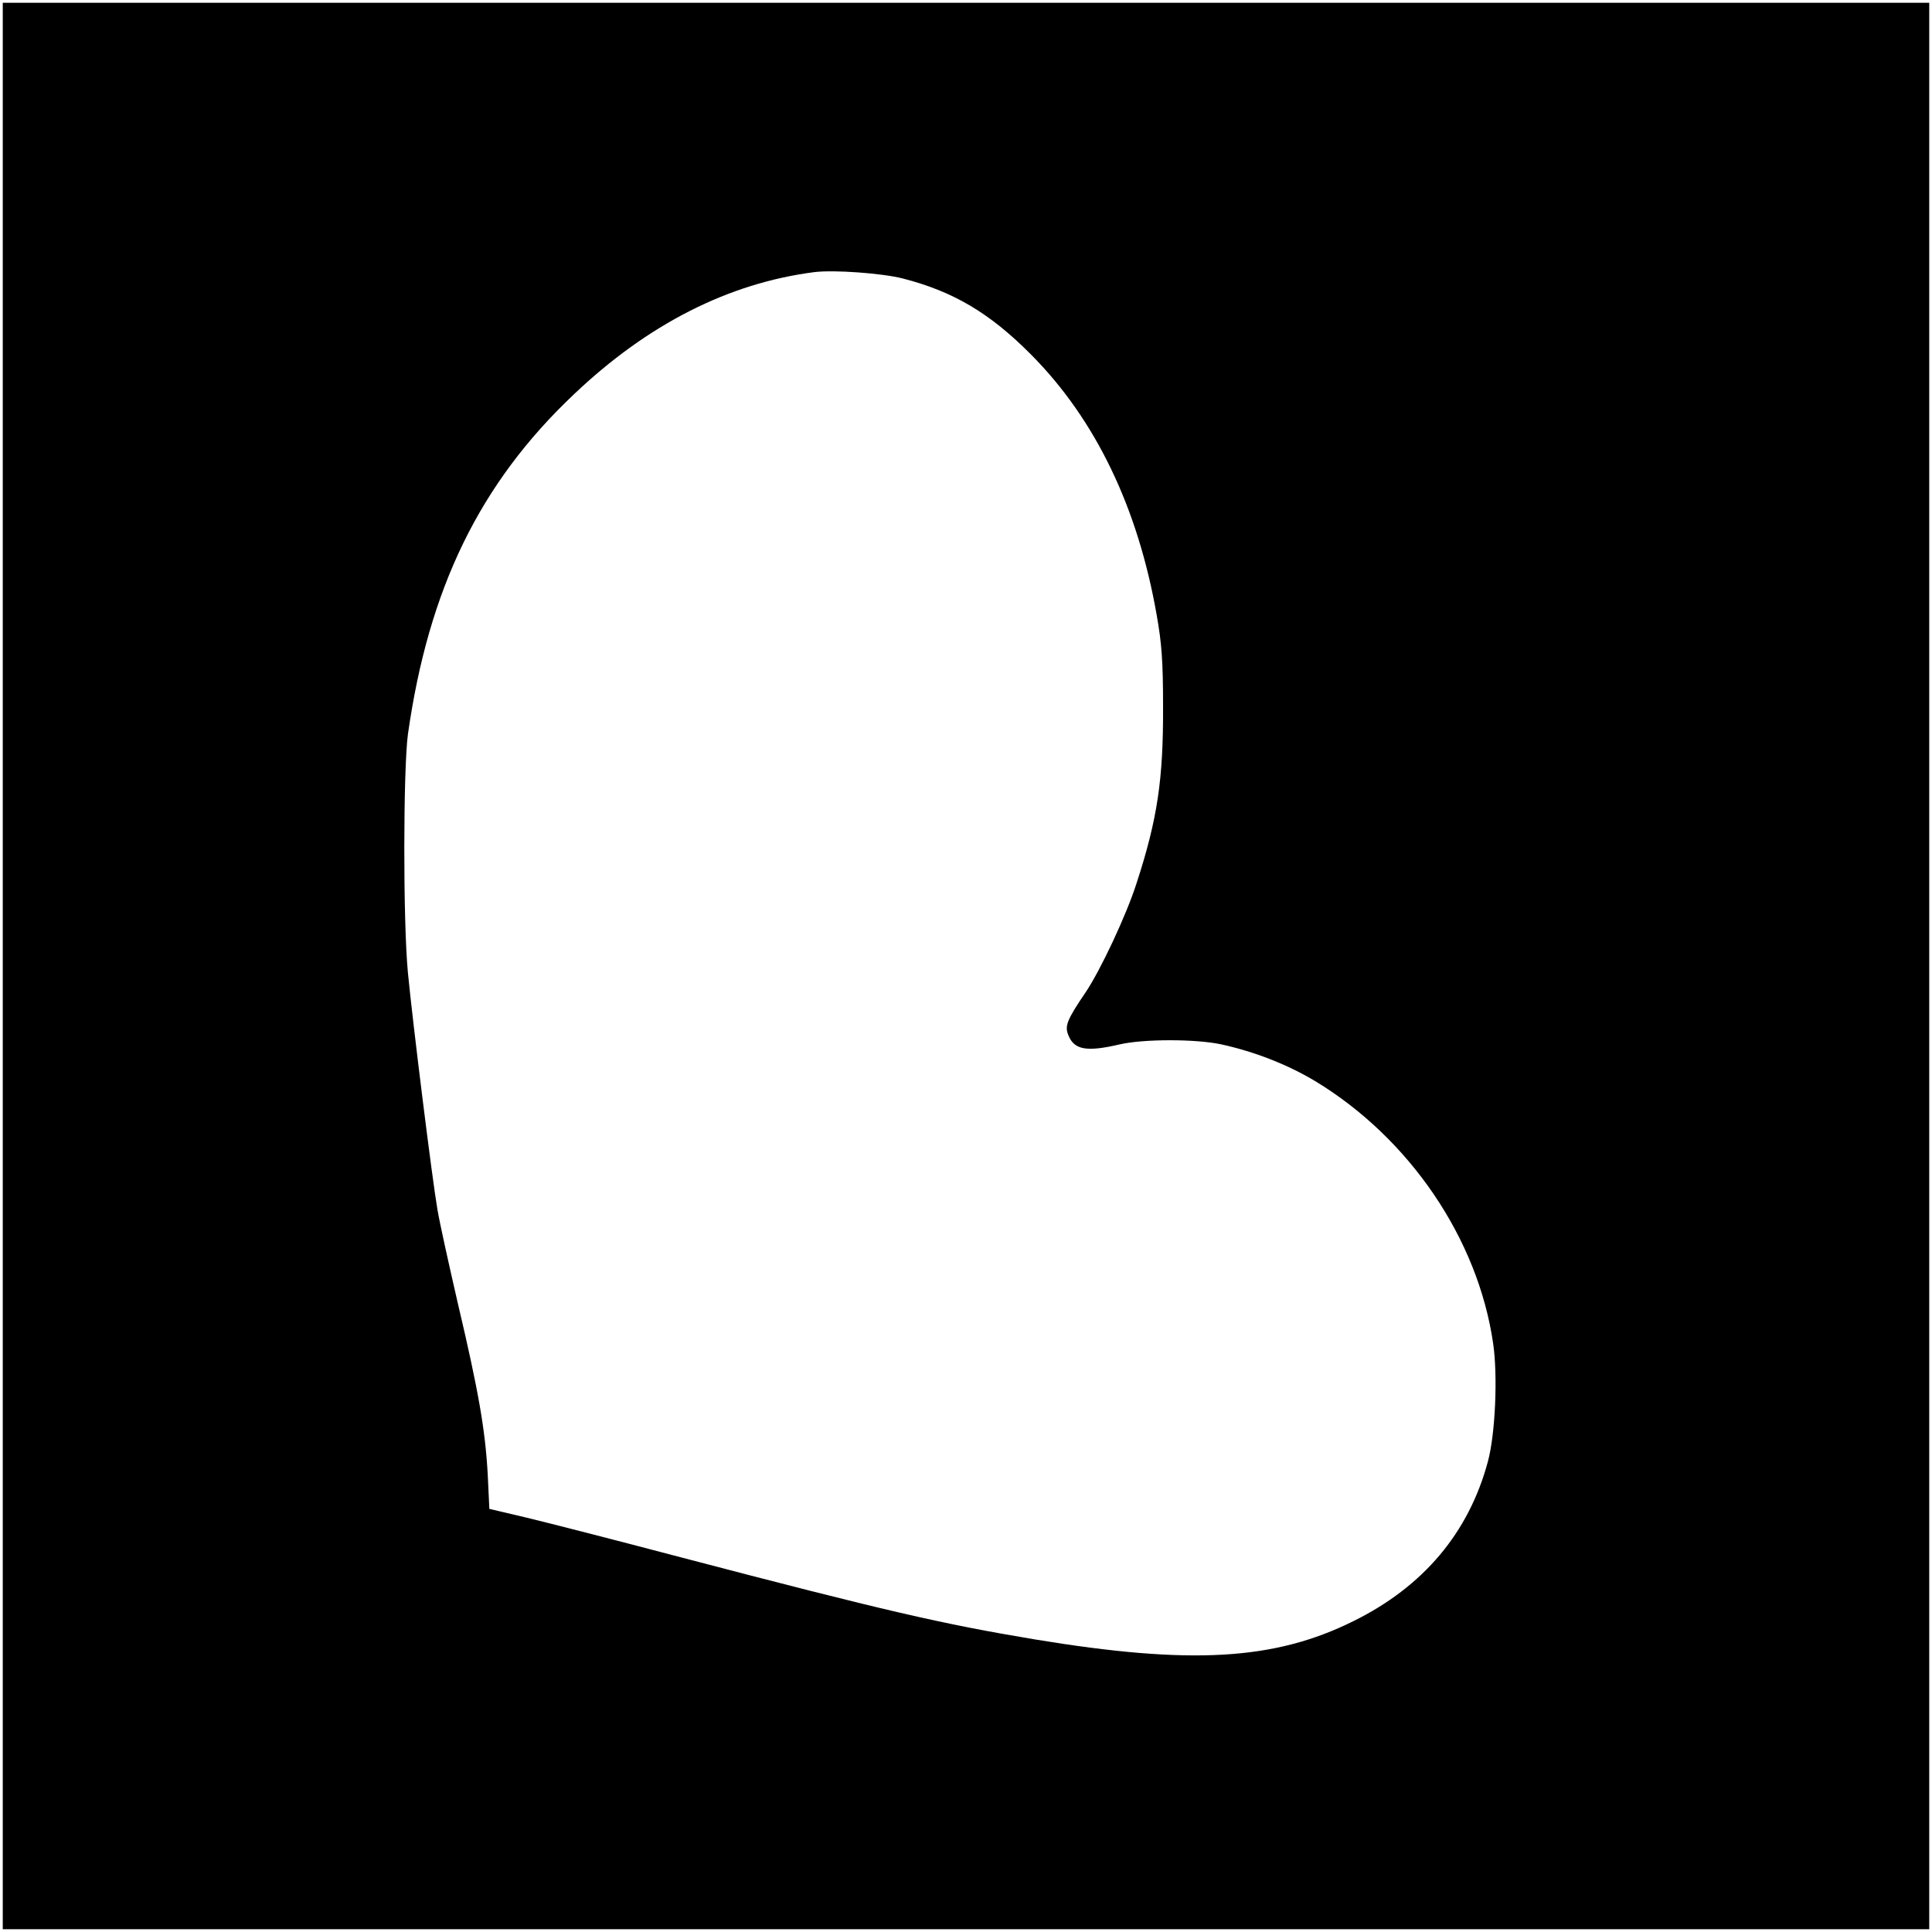 <?xml version="1.0" standalone="no"?>
<!DOCTYPE svg PUBLIC "-//W3C//DTD SVG 20010904//EN"
 "http://www.w3.org/TR/2001/REC-SVG-20010904/DTD/svg10.dtd">
<svg version="1.0" xmlns="http://www.w3.org/2000/svg"
 width="700pt" height="700pt" viewBox="0 0 700 700"
 preserveAspectRatio="xMidYMid meet">
<g transform="translate(0,700) scale(0.1,-0.1)"
fill="#000000" stroke="none">
<path d="M10 3500 l0 -3490 3490 0 3490 0 0 3490 0 3490 -3490 0 -3490 0 0
-3490z m3261 2491 c183 -47 315 -125 464 -275 234 -235 388 -555 456 -945 18
-101 23 -167 23 -331 1 -263 -20 -407 -96 -640 -37 -116 -131 -316 -185 -396
-68 -100 -76 -122 -62 -155 21 -53 66 -61 186 -33 87 20 275 20 368 0 119 -26
238 -72 340 -133 342 -207 590 -571 645 -951 17 -117 8 -327 -19 -427 -69
-258 -234 -454 -488 -579 -286 -142 -589 -159 -1153 -66 -336 56 -541 103
-1285 298 -231 61 -481 125 -556 143 l-136 32 -6 127 c-9 160 -33 299 -108
617 -32 139 -66 292 -74 340 -19 110 -89 672 -107 858 -18 188 -17 738 0 865
75 528 260 908 600 1230 269 256 562 404 872 444 71 9 247 -4 321 -23z"/>
</g>
</svg>
